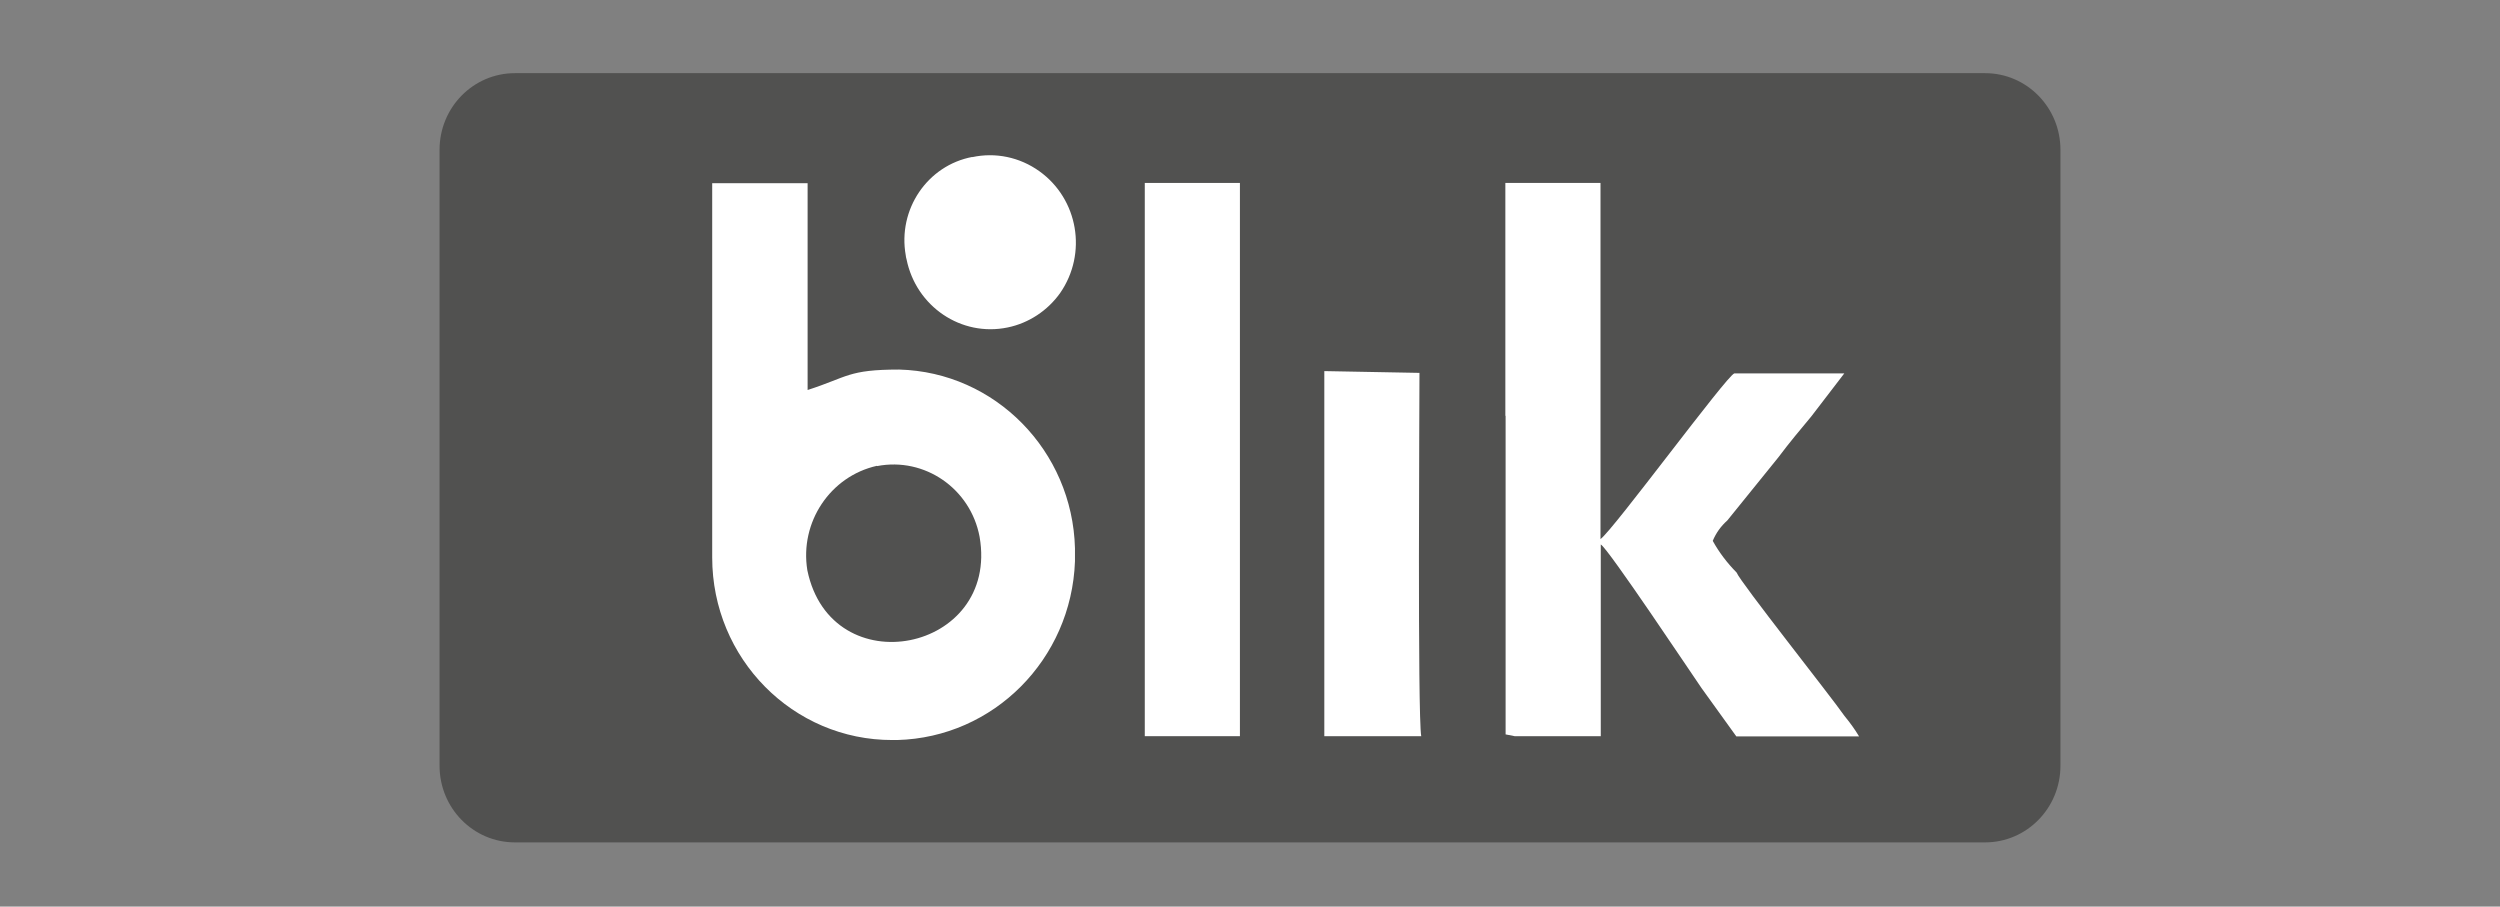 <svg width="91" height="33" viewBox="0 0 91 33" fill="none" xmlns="http://www.w3.org/2000/svg">
<rect x="0" y="0" width="91" height="33" fill="#808080" stroke="none"/>
<g clip-path="url(#clip0_356_1054)">
<path d="M72.258 2.663H18.742C17.227 2.663 16 3.911 16 5.451V27.875C16 29.415 17.227 30.663 18.742 30.663H72.258C73.772 30.663 75 29.415 75 27.875V5.451C75 3.911 73.772 2.663 72.258 2.663Z" fill="#515150"/>
<path fill-rule="evenodd" clip-rule="evenodd" d="M31.928 16.965C33.655 16.631 35.328 17.783 35.657 19.539C36.388 23.74 30.256 24.966 29.387 20.757C29.104 19.01 30.219 17.337 31.919 16.956L31.928 16.965ZM25.924 7.412V20.292C25.924 23.972 28.866 26.946 32.486 26.937C32.54 26.937 32.604 26.937 32.659 26.937C36.168 26.844 39.001 24 39.129 20.431V19.957C39.038 16.408 36.223 13.545 32.732 13.452C30.868 13.452 30.868 13.722 29.397 14.196V6.668H25.924V7.412Z" fill="white"/>
<path fill-rule="evenodd" clip-rule="evenodd" d="M54.804 15.134V26.732L55.133 26.797H58.268V19.818C58.533 19.958 61.603 24.567 61.932 25.041L63.203 26.806H67.671C67.516 26.546 67.333 26.295 67.141 26.063C66.675 25.385 63.34 21.184 63.212 20.84C62.874 20.497 62.581 20.116 62.344 19.688C62.462 19.4 62.645 19.149 62.874 18.945L64.738 16.64C65.14 16.101 65.542 15.627 65.935 15.153L67.132 13.592H63.13C62.864 13.657 58.725 19.288 58.258 19.623V6.659H54.795V15.134H54.804Z" fill="white"/>
<path fill-rule="evenodd" clip-rule="evenodd" d="M42.337 26.797H45.133V6.659H41.67V26.797H42.337Z" fill="white"/>
<path fill-rule="evenodd" clip-rule="evenodd" d="M51.733 26.797C51.596 26.054 51.669 14.595 51.669 13.573L48.205 13.508V26.797H51.742H51.733Z" fill="white"/>
<path fill-rule="evenodd" clip-rule="evenodd" d="M35.401 5.711C33.756 6.018 32.669 7.626 32.97 9.298C32.97 9.345 32.988 9.391 32.998 9.438C33.345 11.157 34.99 12.272 36.681 11.919C37.448 11.761 38.134 11.306 38.59 10.665C39.587 9.224 39.248 7.245 37.832 6.232C37.119 5.721 36.233 5.535 35.383 5.721L35.401 5.711Z" fill="white"/>
</g>
<defs>
<clipPath id="clip0_356_1054">
<rect width="59" height="28" fill="white" transform="translate(16 2.663)"/>
</clipPath>
</defs>
</svg>
